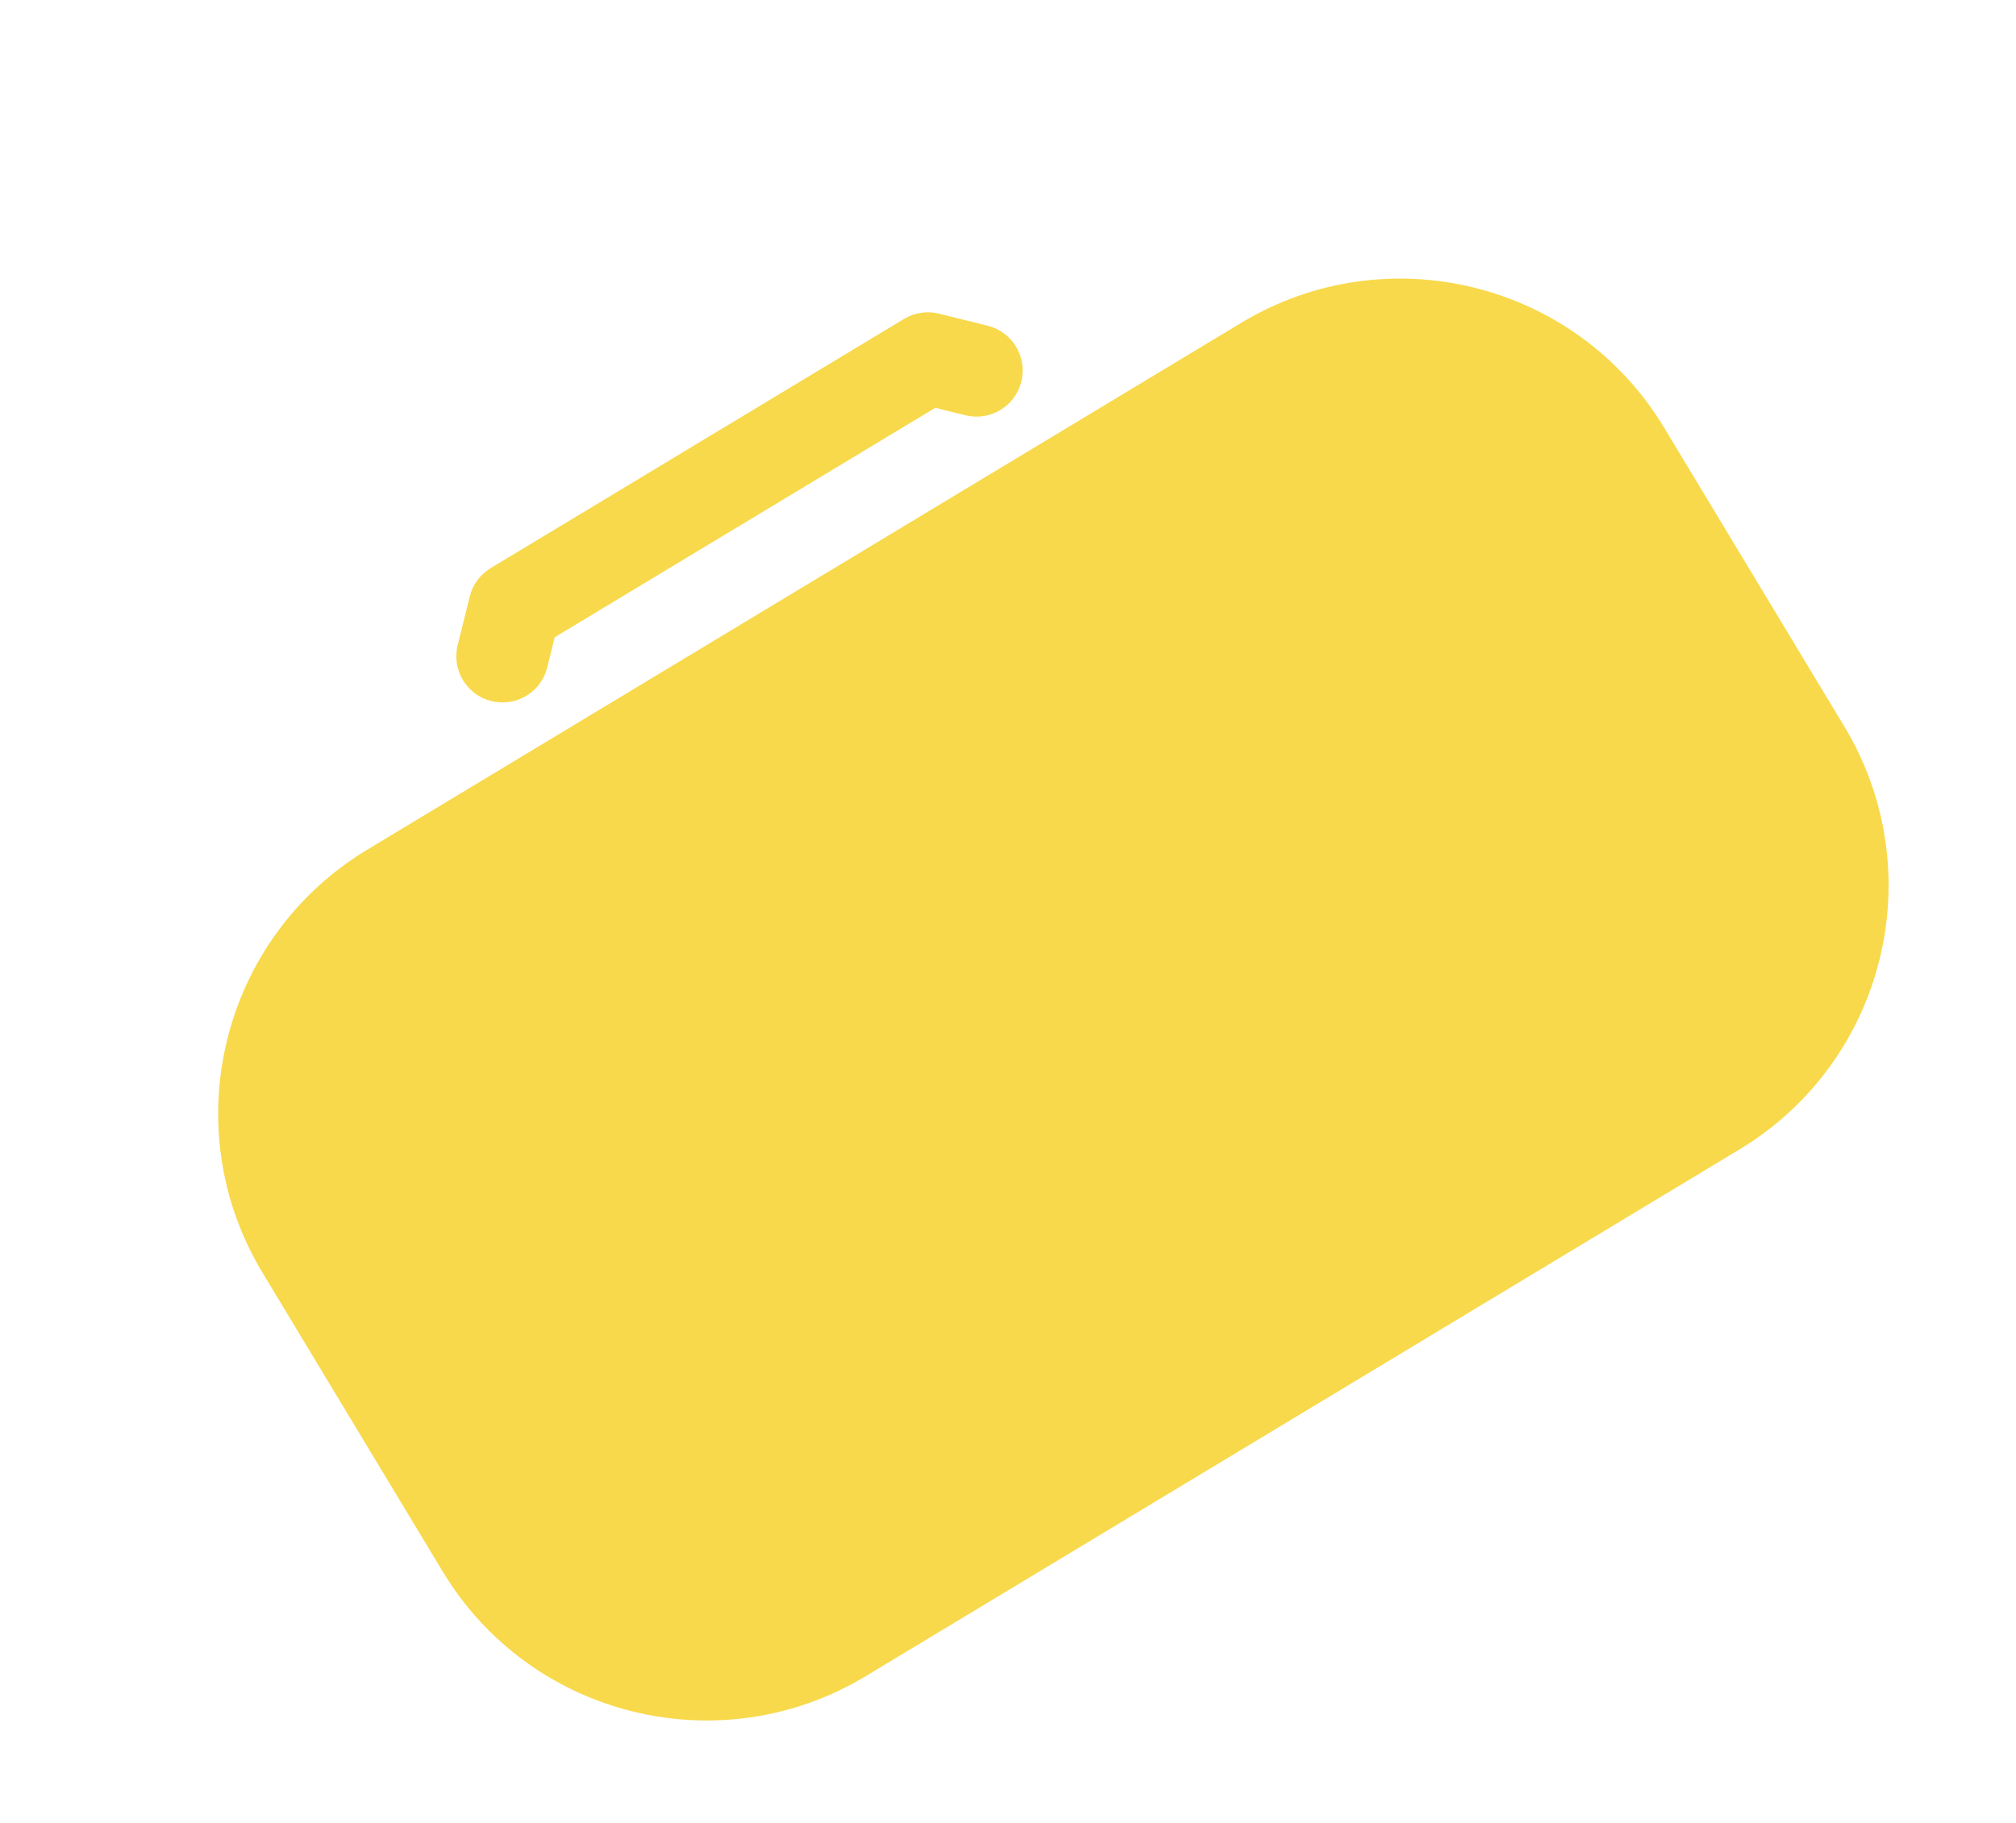 <svg width="157" height="142" viewBox="0 0 157 142" fill="none" xmlns="http://www.w3.org/2000/svg">
<path fill-rule="evenodd" clip-rule="evenodd" d="M53.822 34.838L38.214 44.249C37.398 44.741 36.811 45.537 36.582 46.462L35.642 50.255C35.165 52.181 36.34 54.13 38.266 54.606C40.192 55.084 42.14 53.909 42.617 51.983L43.199 49.634L58.492 40.413C58.496 40.41 58.5 40.408 58.505 40.405L72.838 31.763L75.187 32.345C77.113 32.822 79.061 31.647 79.538 29.721C80.016 27.795 78.841 25.847 76.915 25.37L73.121 24.43C72.196 24.201 71.218 24.349 70.402 24.841L53.835 34.83C53.831 34.833 53.826 34.835 53.822 34.838Z" fill="#F8D94B"/>
<path d="M96.652 25.15C108.003 18.306 122.753 21.959 129.597 33.31L143.628 56.58C150.472 67.931 146.818 82.681 135.467 89.525L67.417 130.556C56.066 137.4 41.315 133.746 34.471 122.395L20.441 99.126C13.597 87.775 17.25 73.024 28.602 66.18L96.652 25.15Z" fill="#F8D94B"/>
</svg>
